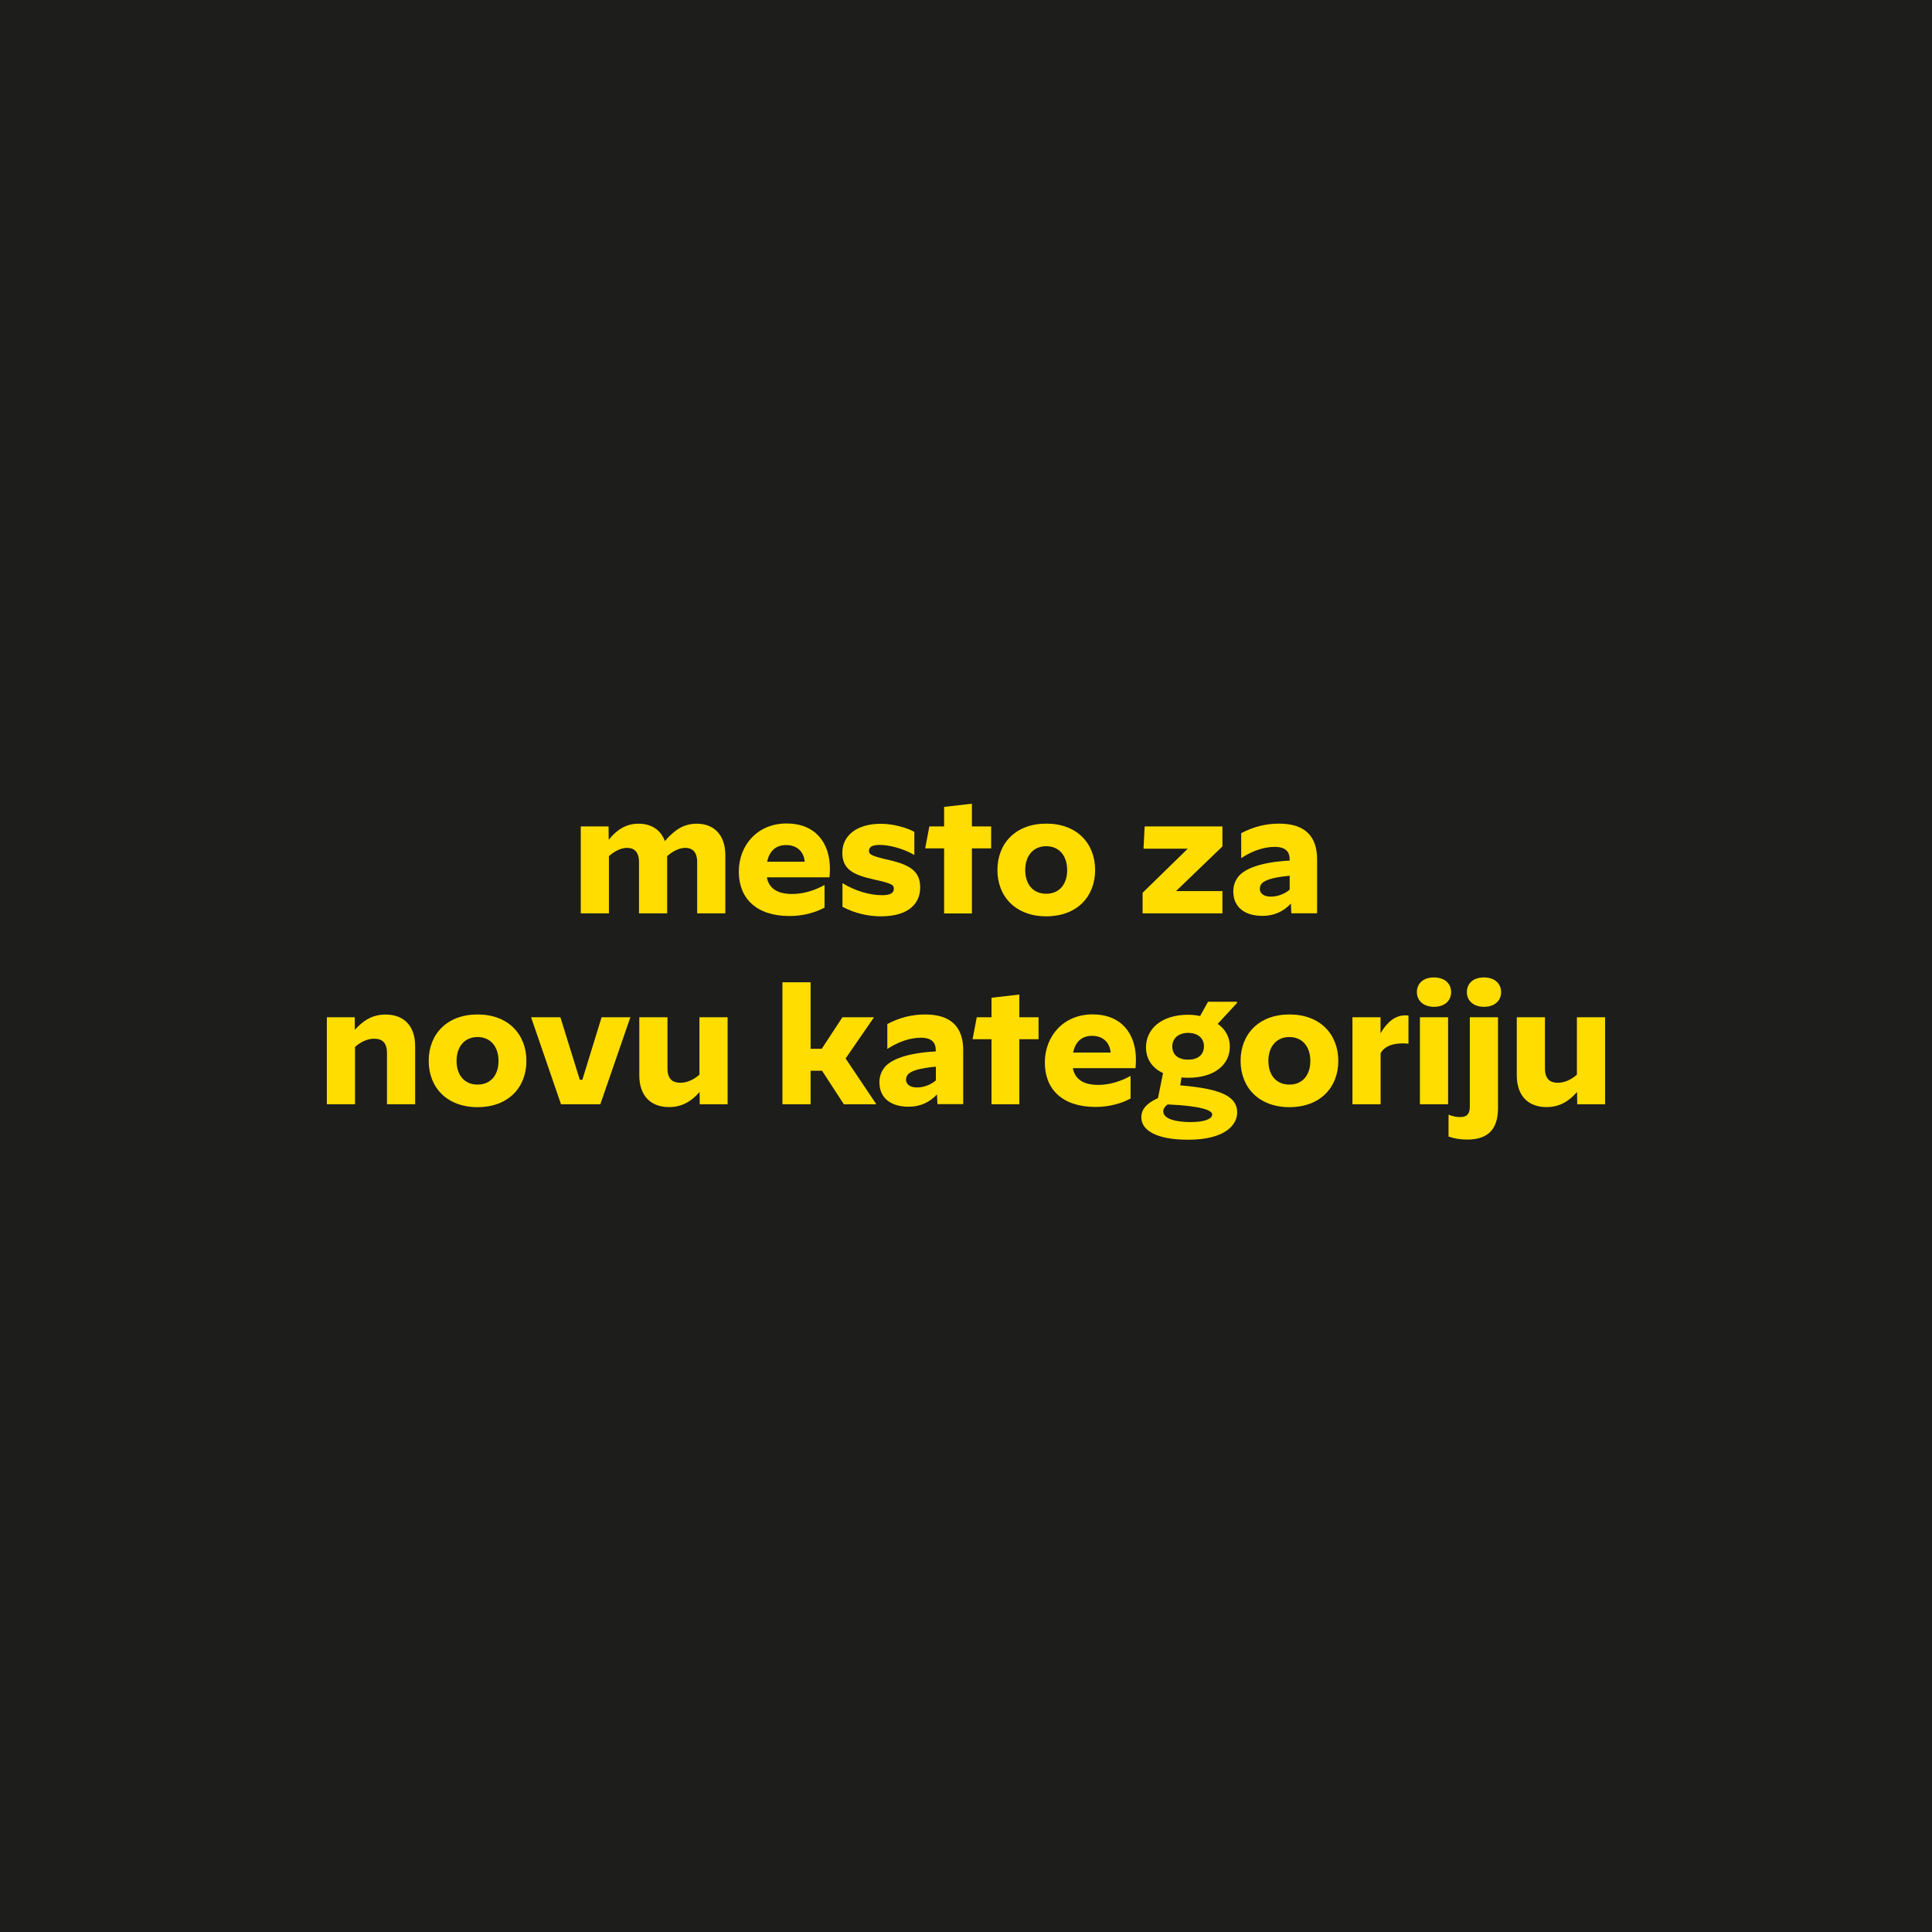 <?xml version="1.0" encoding="UTF-8"?>
<svg id="Layer_1" data-name="Layer 1" xmlns="http://www.w3.org/2000/svg" viewBox="0 0 255.12 255.12">
  <defs>
    <style>
      .cls-1 {
        fill: #fd0;
      }

      .cls-1, .cls-2 {
        stroke-width: 0px;
      }

      .cls-2 {
        fill: #1d1d1b;
      }
    </style>
  </defs>
  <rect class="cls-2" y="0" width="255.12" height="255.12"/>
  <g>
    <path class="cls-1" d="M76.69,109.13h3.67l.02,1.76c1.03-1.28,2.25-2.12,3.93-2.12s2.92.78,3.49,2.29c1.32-1.53,2.54-2.29,4.2-2.29,2.23,0,3.78,1.41,3.78,4.18v7.66h-3.72v-6.76c0-1.49-.76-1.89-1.57-1.89s-1.68.46-2.39,1.09v7.56h-3.72v-6.76c0-1.49-.76-1.89-1.58-1.89s-1.68.46-2.39,1.09v7.56h-3.72v-11.48Z"/>
    <path class="cls-1" d="M109.59,114.74c0,.38-.02.76-.06,1.11h-8.27c.29,1.51,1.45,2.2,3.34,2.2,1.51,0,3.02-.48,4.26-1.18h.02v2.98c-1.13.61-2.75,1.11-4.62,1.11-4.41,0-6.7-2.35-6.7-5.86s2.48-6.36,6.3-6.36,5.73,2.56,5.73,5.98ZM101.3,113.79h4.96c-.11-1.32-1.01-2.2-2.44-2.2s-2.23.84-2.52,2.2Z"/>
    <path class="cls-1" d="M111.25,119.74v-3.11h.02c1.6.99,3.53,1.58,5.21,1.58,1.11,0,1.55-.29,1.55-.86,0-.48-.23-.69-2.56-1.2-2.9-.63-4.24-1.41-4.24-3.55,0-2.27,1.91-3.82,5.1-3.82,1.64,0,3.46.53,4.41,1.07v3.04h-.02c-1.36-.8-3.23-1.32-4.56-1.32-1.01,0-1.41.29-1.41.78s.34.69,2.67,1.22c3,.69,4.09,1.64,4.09,3.63s-1.39,3.8-5.19,3.8c-1.62,0-3.42-.38-5.08-1.26Z"/>
    <path class="cls-1" d="M124.67,112.03h-2.5l.55-2.9h1.95v-2.58l3.67-.42v3h2.54v2.9h-2.54v8.59h-3.67v-8.59Z"/>
    <path class="cls-1" d="M131.71,114.89c0-3.53,2.41-6.13,6.45-6.13s6.45,2.6,6.45,6.13-2.42,6.11-6.45,6.11-6.45-2.6-6.45-6.11ZM140.92,114.89c0-1.87-1.05-3.15-2.77-3.15s-2.77,1.28-2.77,3.15,1.03,3.13,2.77,3.13,2.77-1.26,2.77-3.13Z"/>
    <path class="cls-1" d="M150.88,117.89l5.96-5.82h-5.84l.15-2.94h10.27v2.64l-6.13,5.9h6.13v2.94h-10.54v-2.73Z"/>
    <path class="cls-1" d="M162.85,117.76c0-.97.36-1.7.88-2.23.78-.78,2.64-1.68,6.57-1.89v-.15c0-1.03-.55-1.66-1.97-1.66s-2.96.52-4.41,1.47h-.02v-3.28c1.66-.88,3.32-1.26,5-1.26,3.49,0,5.02,1.74,5.02,4.7v7.14h-3.4l-.06-1.28c-.97,1.03-2.21,1.62-3.74,1.62-2.56,0-3.86-1.32-3.86-3.19ZM170.3,117.45v-1.81c-2.18.21-3.19.55-3.65.99-.19.19-.29.46-.29.74,0,.61.52,1.03,1.45,1.03,1.09,0,2.06-.52,2.5-.94Z"/>
    <path class="cls-1" d="M43.17,134.33h3.67l.02,1.66c1.07-1.2,2.29-2.02,4.05-2.02,2.35,0,3.91,1.41,3.91,4.18v7.66h-3.72v-6.76c0-1.49-.76-1.89-1.7-1.89s-1.81.46-2.52,1.09v7.56h-3.72v-11.49Z"/>
    <path class="cls-1" d="M56.61,140.09c0-3.53,2.42-6.13,6.45-6.13s6.45,2.6,6.45,6.13-2.41,6.11-6.45,6.11-6.45-2.6-6.45-6.11ZM65.83,140.09c0-1.87-1.05-3.15-2.77-3.15s-2.77,1.28-2.77,3.15,1.03,3.13,2.77,3.13,2.77-1.26,2.77-3.13Z"/>
    <path class="cls-1" d="M70.14,134.33h3.86l2.56,8.25h.34l2.54-8.25h3.8l-3.97,11.49h-5.19l-3.95-11.49Z"/>
    <path class="cls-1" d="M96.07,145.82h-3.67l-.02-1.62c-1.07,1.2-2.27,1.99-4.03,1.99-2.37,0-3.93-1.43-3.93-4.2v-7.66h3.72v6.76c0,1.49.78,1.89,1.7,1.89s1.81-.44,2.52-1.07v-7.58h3.72v11.49Z"/>
    <path class="cls-1" d="M103.32,129.71h3.72v8.78h1.47l2.73-4.16h4.16v.02l-3.74,5.42,4.05,6.03v.02h-4.28l-2.88-4.43h-1.51v4.43h-3.72v-16.1Z"/>
    <path class="cls-1" d="M116.12,142.96c0-.97.36-1.7.88-2.23.78-.78,2.64-1.68,6.57-1.89v-.15c0-1.03-.55-1.66-1.97-1.66s-2.96.53-4.41,1.47h-.02v-3.28c1.66-.88,3.32-1.26,5-1.26,3.49,0,5.02,1.74,5.02,4.7v7.14h-3.4l-.06-1.28c-.97,1.03-2.21,1.62-3.74,1.62-2.56,0-3.86-1.32-3.86-3.19ZM123.58,142.65v-1.8c-2.18.21-3.19.54-3.65.99-.19.19-.29.46-.29.73,0,.61.52,1.03,1.45,1.03,1.09,0,2.06-.53,2.5-.95Z"/>
    <path class="cls-1" d="M130.93,137.23h-2.5l.55-2.9h1.95v-2.58l3.67-.42v3h2.54v2.9h-2.54v8.59h-3.67v-8.59Z"/>
    <path class="cls-1" d="M150,139.94c0,.38-.02.76-.06,1.11h-8.27c.29,1.51,1.45,2.21,3.34,2.21,1.51,0,3.02-.48,4.26-1.18h.02v2.98c-1.13.61-2.75,1.11-4.62,1.11-4.41,0-6.7-2.35-6.7-5.86s2.48-6.36,6.3-6.36,5.73,2.56,5.73,5.98ZM141.7,138.99h4.96c-.11-1.32-1.01-2.21-2.44-2.21s-2.23.84-2.52,2.21Z"/>
    <path class="cls-1" d="M156.02,142.27l-.17,1.05c5.56.46,7.52,1.53,7.52,3.59,0,1.55-1.49,3.59-6.47,3.59-4.2,0-6.19-1.24-6.19-2.96,0-.88.46-1.74,2.2-2.54l.67-3.3c-1.49-.69-2.25-1.91-2.25-3.4,0-2.41,2.02-4.3,5.54-4.3.61,0,1.13.06,1.6.17l1.05-1.89h3.82v.17l-2.54,2.75c1.03.71,1.6,1.79,1.6,3,0,2.39-2.02,4.12-5.52,4.12-.29,0-.59-.02-.86-.04ZM160.08,147.18c0-.61-1.62-1.15-5.9-1.34-.4.32-.57.59-.57.92,0,1.01,1.7,1.41,3.65,1.41,1.85,0,2.81-.44,2.81-.99ZM158.98,138.15c0-1.11-.88-1.76-2.08-1.76s-2.1.67-2.1,1.78c0,1.18.86,1.76,2.1,1.76s2.08-.61,2.08-1.78Z"/>
    <path class="cls-1" d="M163.82,140.09c0-3.53,2.41-6.13,6.45-6.13s6.45,2.6,6.45,6.13-2.42,6.11-6.45,6.11-6.45-2.6-6.45-6.11ZM173.03,140.09c0-1.87-1.05-3.15-2.77-3.15s-2.77,1.28-2.77,3.15,1.03,3.13,2.77,3.13,2.77-1.26,2.77-3.13Z"/>
    <path class="cls-1" d="M178.6,134.33h3.7v2.12c.84-1.49,1.97-2.37,3.21-2.37.13,0,.25,0,.48.02v3.72c-.29-.04-.52-.04-.8-.04-1.34,0-2.39.4-2.88,1.3v6.74h-3.72v-11.49Z"/>
    <path class="cls-1" d="M187.1,131.02v-.02c0-1.09.8-1.93,2.25-1.93s2.27.84,2.27,1.93v.02c0,1.07-.8,1.93-2.25,1.93s-2.27-.86-2.27-1.93ZM187.5,134.33h3.72v11.49h-3.72v-11.49Z"/>
    <path class="cls-1" d="M191.28,150.08v-2.88h.02c.59.23,1.05.31,1.51.31.9,0,1.28-.42,1.28-1.38v-11.8h3.72v12.01c0,2.54-1.11,4.14-4.05,4.14-.9,0-1.72-.13-2.48-.4ZM193.7,131.02v-.02c0-1.09.8-1.93,2.25-1.93s2.27.84,2.27,1.93v.02c0,1.07-.8,1.93-2.25,1.93s-2.27-.86-2.27-1.93Z"/>
    <path class="cls-1" d="M211.94,145.82h-3.67l-.02-1.62c-1.07,1.2-2.27,1.99-4.03,1.99-2.37,0-3.93-1.43-3.93-4.2v-7.66h3.72v6.76c0,1.49.78,1.89,1.7,1.89s1.81-.44,2.52-1.07v-7.58h3.72v11.49Z"/>
  </g>
</svg>